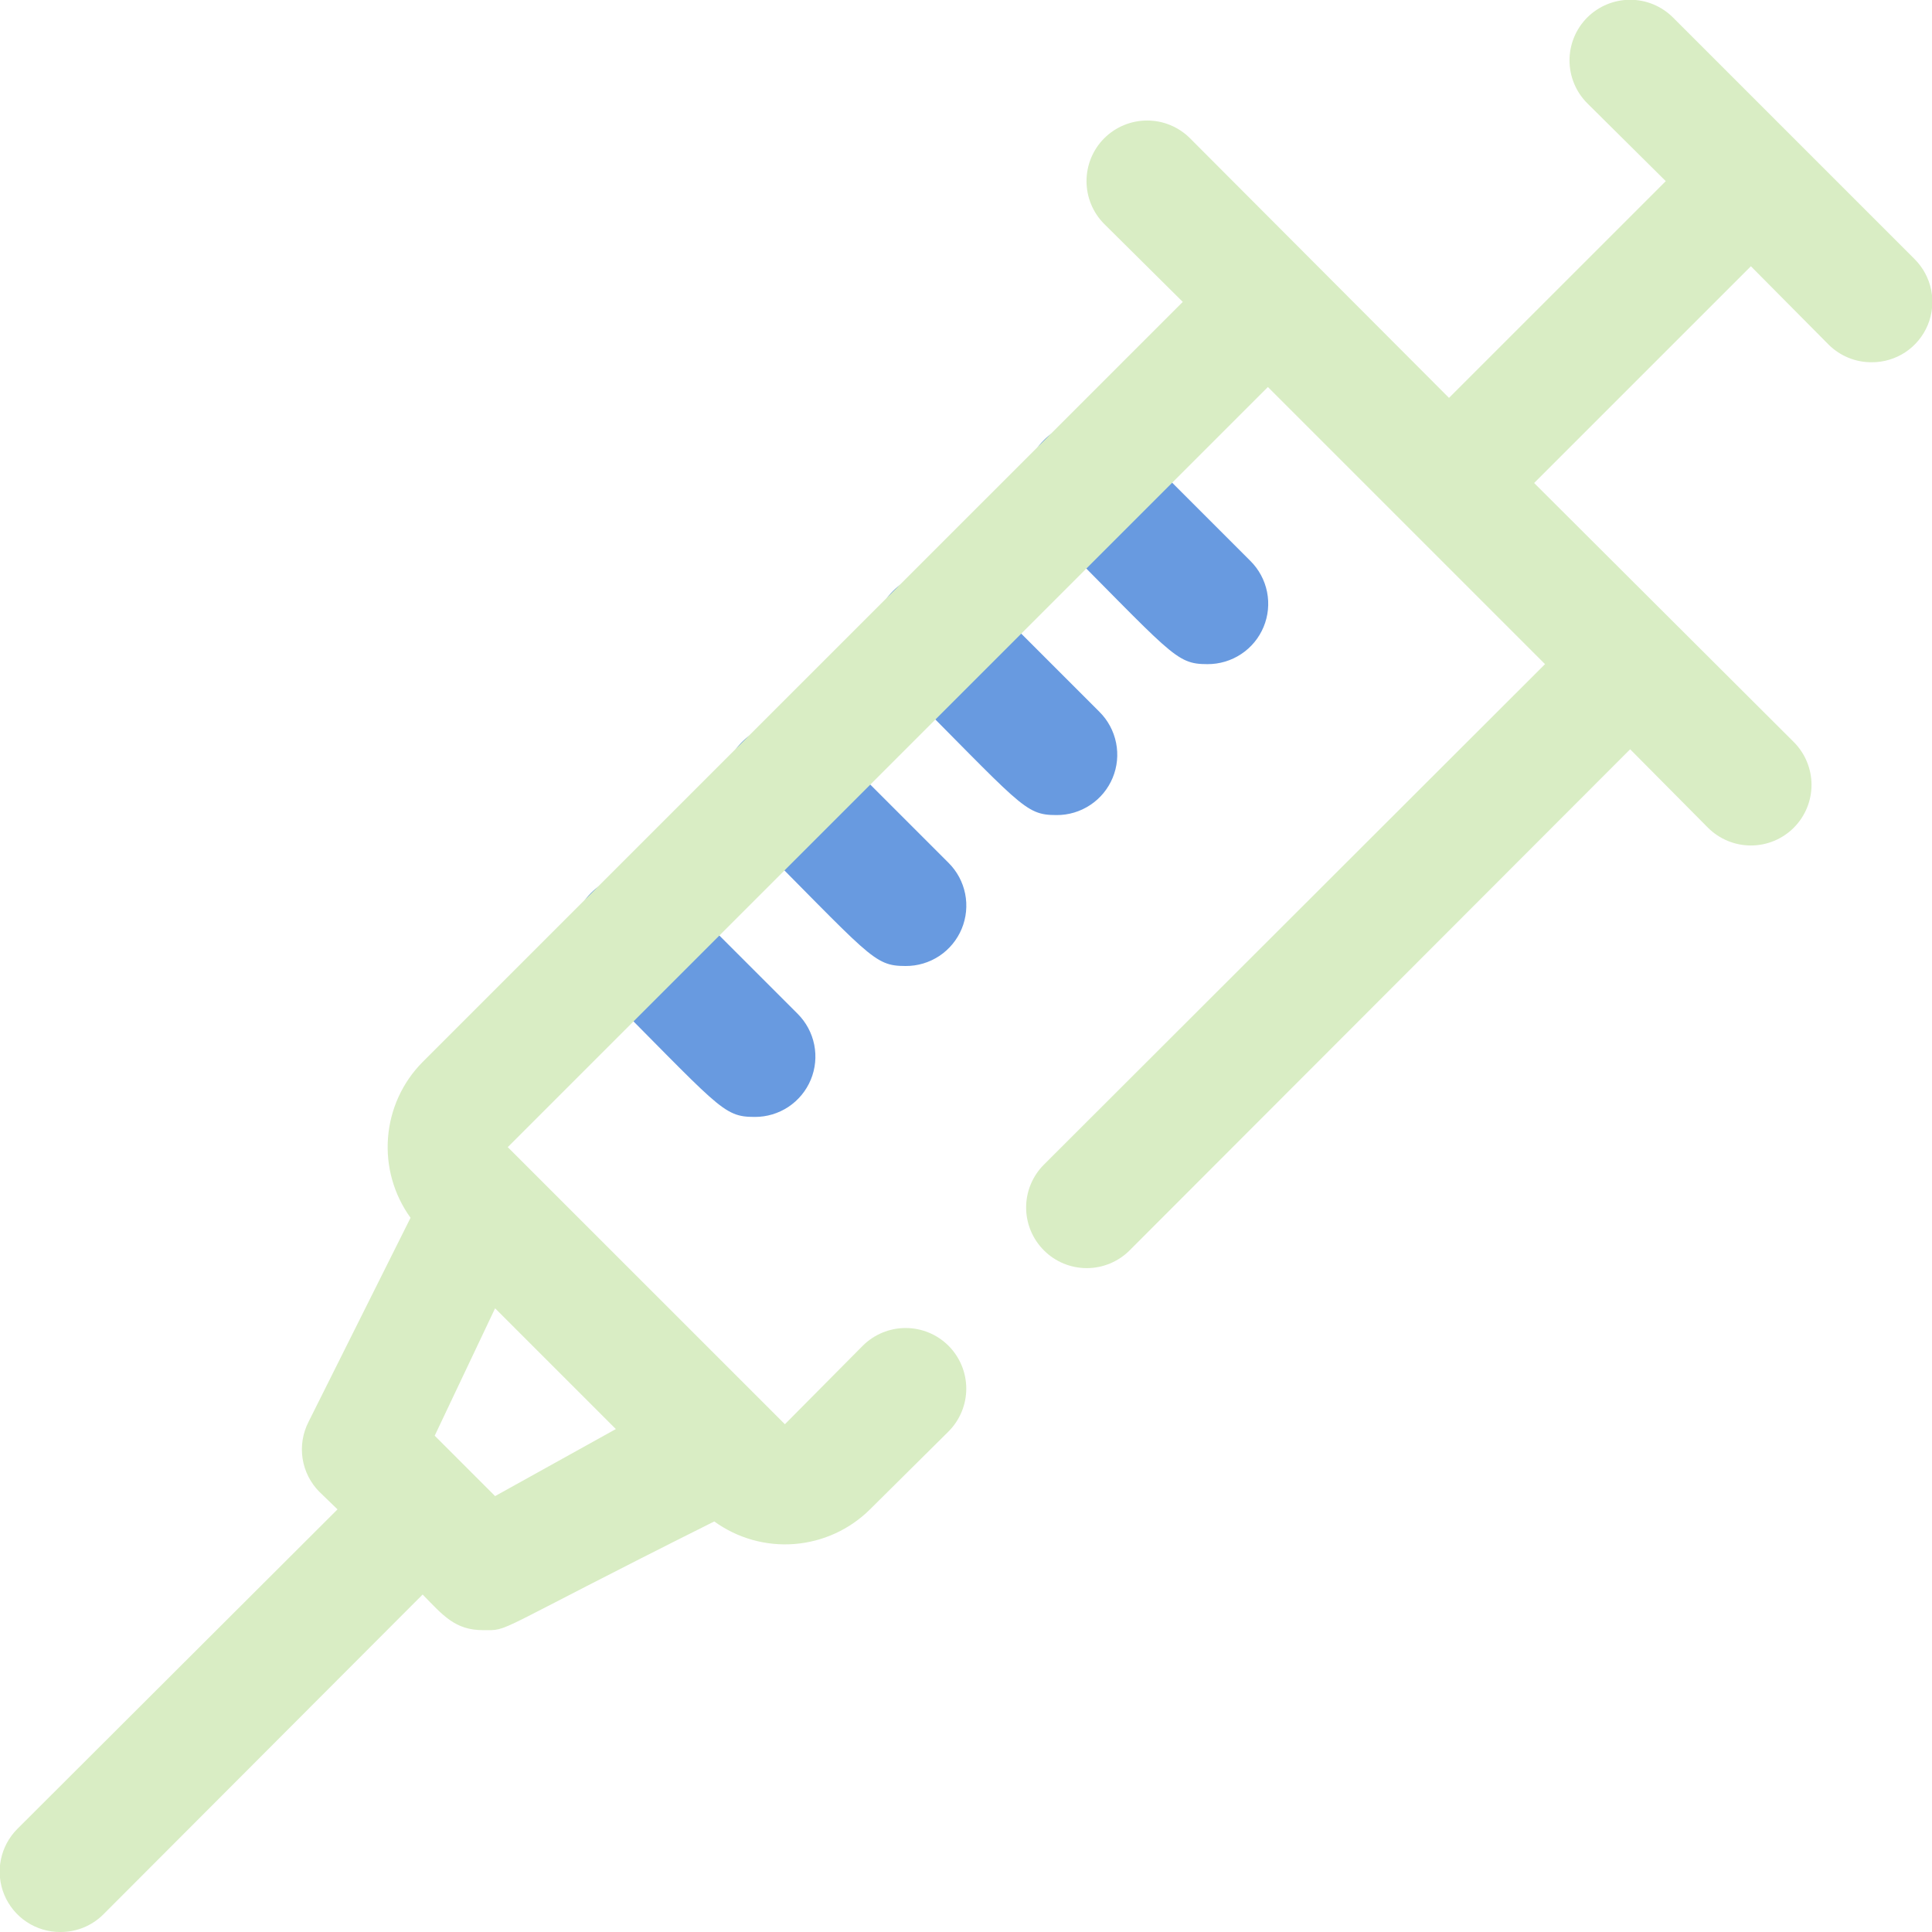 <svg width="50" height="50" viewBox="0 0 50 50" fill="none" xmlns="http://www.w3.org/2000/svg">
<g clip-path="url(#clip0_1_365)">
<path d="M31.25 17.188C30.406 17.188 30.359 16.953 27.015 13.609C26.721 13.315 26.556 12.916 26.556 12.5C26.556 12.084 26.721 11.685 27.015 11.391C27.309 11.096 27.709 10.931 28.125 10.931C28.541 10.931 28.94 11.096 29.234 11.391L32.359 14.516C32.579 14.734 32.73 15.013 32.791 15.318C32.852 15.622 32.821 15.938 32.702 16.224C32.583 16.511 32.381 16.756 32.122 16.927C31.864 17.099 31.56 17.189 31.25 17.188ZM27.343 21.094C26.5 21.094 26.453 20.859 23.109 17.516C22.963 17.37 22.848 17.197 22.769 17.007C22.69 16.816 22.649 16.612 22.649 16.406C22.649 16.2 22.69 15.996 22.769 15.806C22.848 15.616 22.963 15.443 23.109 15.297C23.255 15.151 23.428 15.036 23.618 14.957C23.808 14.878 24.012 14.837 24.218 14.837C24.424 14.837 24.628 14.878 24.819 14.957C25.009 15.036 25.182 15.151 25.328 15.297L28.453 18.422C28.673 18.64 28.823 18.92 28.884 19.224C28.945 19.528 28.915 19.844 28.795 20.131C28.676 20.417 28.475 20.662 28.216 20.833C27.957 21.005 27.654 21.096 27.343 21.094ZM23.437 25C22.593 25 22.546 24.766 19.203 21.422C18.909 21.128 18.743 20.729 18.743 20.312C18.743 19.896 18.909 19.497 19.203 19.203C19.497 18.909 19.896 18.744 20.312 18.744C20.728 18.744 21.127 18.909 21.421 19.203L24.546 22.328C24.767 22.547 24.917 22.826 24.978 23.13C25.039 23.434 25.008 23.75 24.889 24.037C24.77 24.323 24.569 24.568 24.31 24.74C24.051 24.911 23.747 25.002 23.437 25ZM19.531 28.906C18.687 28.906 18.64 28.672 15.296 25.328C15.002 25.034 14.837 24.635 14.837 24.219C14.837 23.803 15.002 23.404 15.296 23.109C15.591 22.815 15.99 22.65 16.406 22.65C16.822 22.65 17.221 22.815 17.515 23.109L20.64 26.234C20.86 26.453 21.011 26.732 21.072 27.037C21.133 27.341 21.102 27.656 20.983 27.943C20.864 28.23 20.662 28.474 20.404 28.646C20.145 28.817 19.841 28.908 19.531 28.906Z" fill="#689AE0"/>
<path d="M49.547 6.703L43.297 0.453C43.151 0.307 42.978 0.192 42.788 0.113C42.598 0.034 42.394 -0.006 42.188 -0.006C41.772 -0.006 41.373 0.159 41.078 0.453C40.784 0.747 40.619 1.146 40.619 1.563C40.619 1.979 40.784 2.378 41.078 2.672L43.11 4.688L37.5 10.297L30.797 3.578C30.651 3.432 30.479 3.317 30.288 3.238C30.098 3.159 29.894 3.119 29.688 3.119C29.272 3.119 28.873 3.284 28.578 3.578C28.284 3.872 28.119 4.271 28.119 4.688C28.119 5.104 28.284 5.503 28.578 5.797L30.61 7.813L10.938 27.484C10.416 28.01 10.099 28.704 10.042 29.443C9.984 30.181 10.191 30.916 10.625 31.516L7.985 36.797C7.835 37.09 7.781 37.423 7.831 37.749C7.882 38.074 8.034 38.376 8.266 38.609L8.735 39.062L0.453 47.328C0.233 47.547 0.083 47.826 0.022 48.13C-0.039 48.434 -0.008 48.75 0.111 49.037C0.23 49.323 0.431 49.568 0.69 49.74C0.949 49.911 1.252 50.002 1.563 50C1.768 50.001 1.972 49.962 2.163 49.884C2.353 49.806 2.526 49.692 2.672 49.547L10.938 41.266C11.469 41.812 11.781 42.188 12.5 42.188C13.219 42.188 12.61 42.312 18.485 39.375C19.085 39.809 19.819 40.016 20.558 39.959C21.296 39.901 21.99 39.584 22.516 39.062L24.547 37.047C24.841 36.753 25.007 36.354 25.007 35.938C25.007 35.521 24.841 35.122 24.547 34.828C24.253 34.534 23.854 34.369 23.438 34.369C23.022 34.369 22.623 34.534 22.328 34.828L20.313 36.859L13.141 29.688L32.813 10.016L39.985 17.188L27.016 30.141C26.722 30.435 26.556 30.834 26.556 31.25C26.556 31.666 26.722 32.065 27.016 32.359C27.31 32.654 27.709 32.819 28.125 32.819C28.541 32.819 28.94 32.654 29.235 32.359L42.188 19.391L44.203 21.422C44.498 21.716 44.897 21.881 45.313 21.881C45.729 21.881 46.128 21.716 46.422 21.422C46.716 21.128 46.882 20.729 46.882 20.312C46.882 19.896 46.716 19.497 46.422 19.203L39.703 12.5L45.313 6.891L47.328 8.922C47.474 9.067 47.648 9.181 47.838 9.259C48.028 9.337 48.232 9.376 48.438 9.375C48.748 9.377 49.052 9.286 49.311 9.115C49.569 8.943 49.771 8.698 49.89 8.412C50.009 8.125 50.04 7.81 49.979 7.505C49.918 7.201 49.767 6.922 49.547 6.703ZM12.813 38.719L11.25 37.156L12.813 33.859L15.938 36.984L12.813 38.719Z" fill="#D9EDC4"/>
</g>
<defs>
<clipPath id="clip0_1_365">
<rect width="50" height="50" fill="white"/>
</clipPath>
</defs>
</svg>
